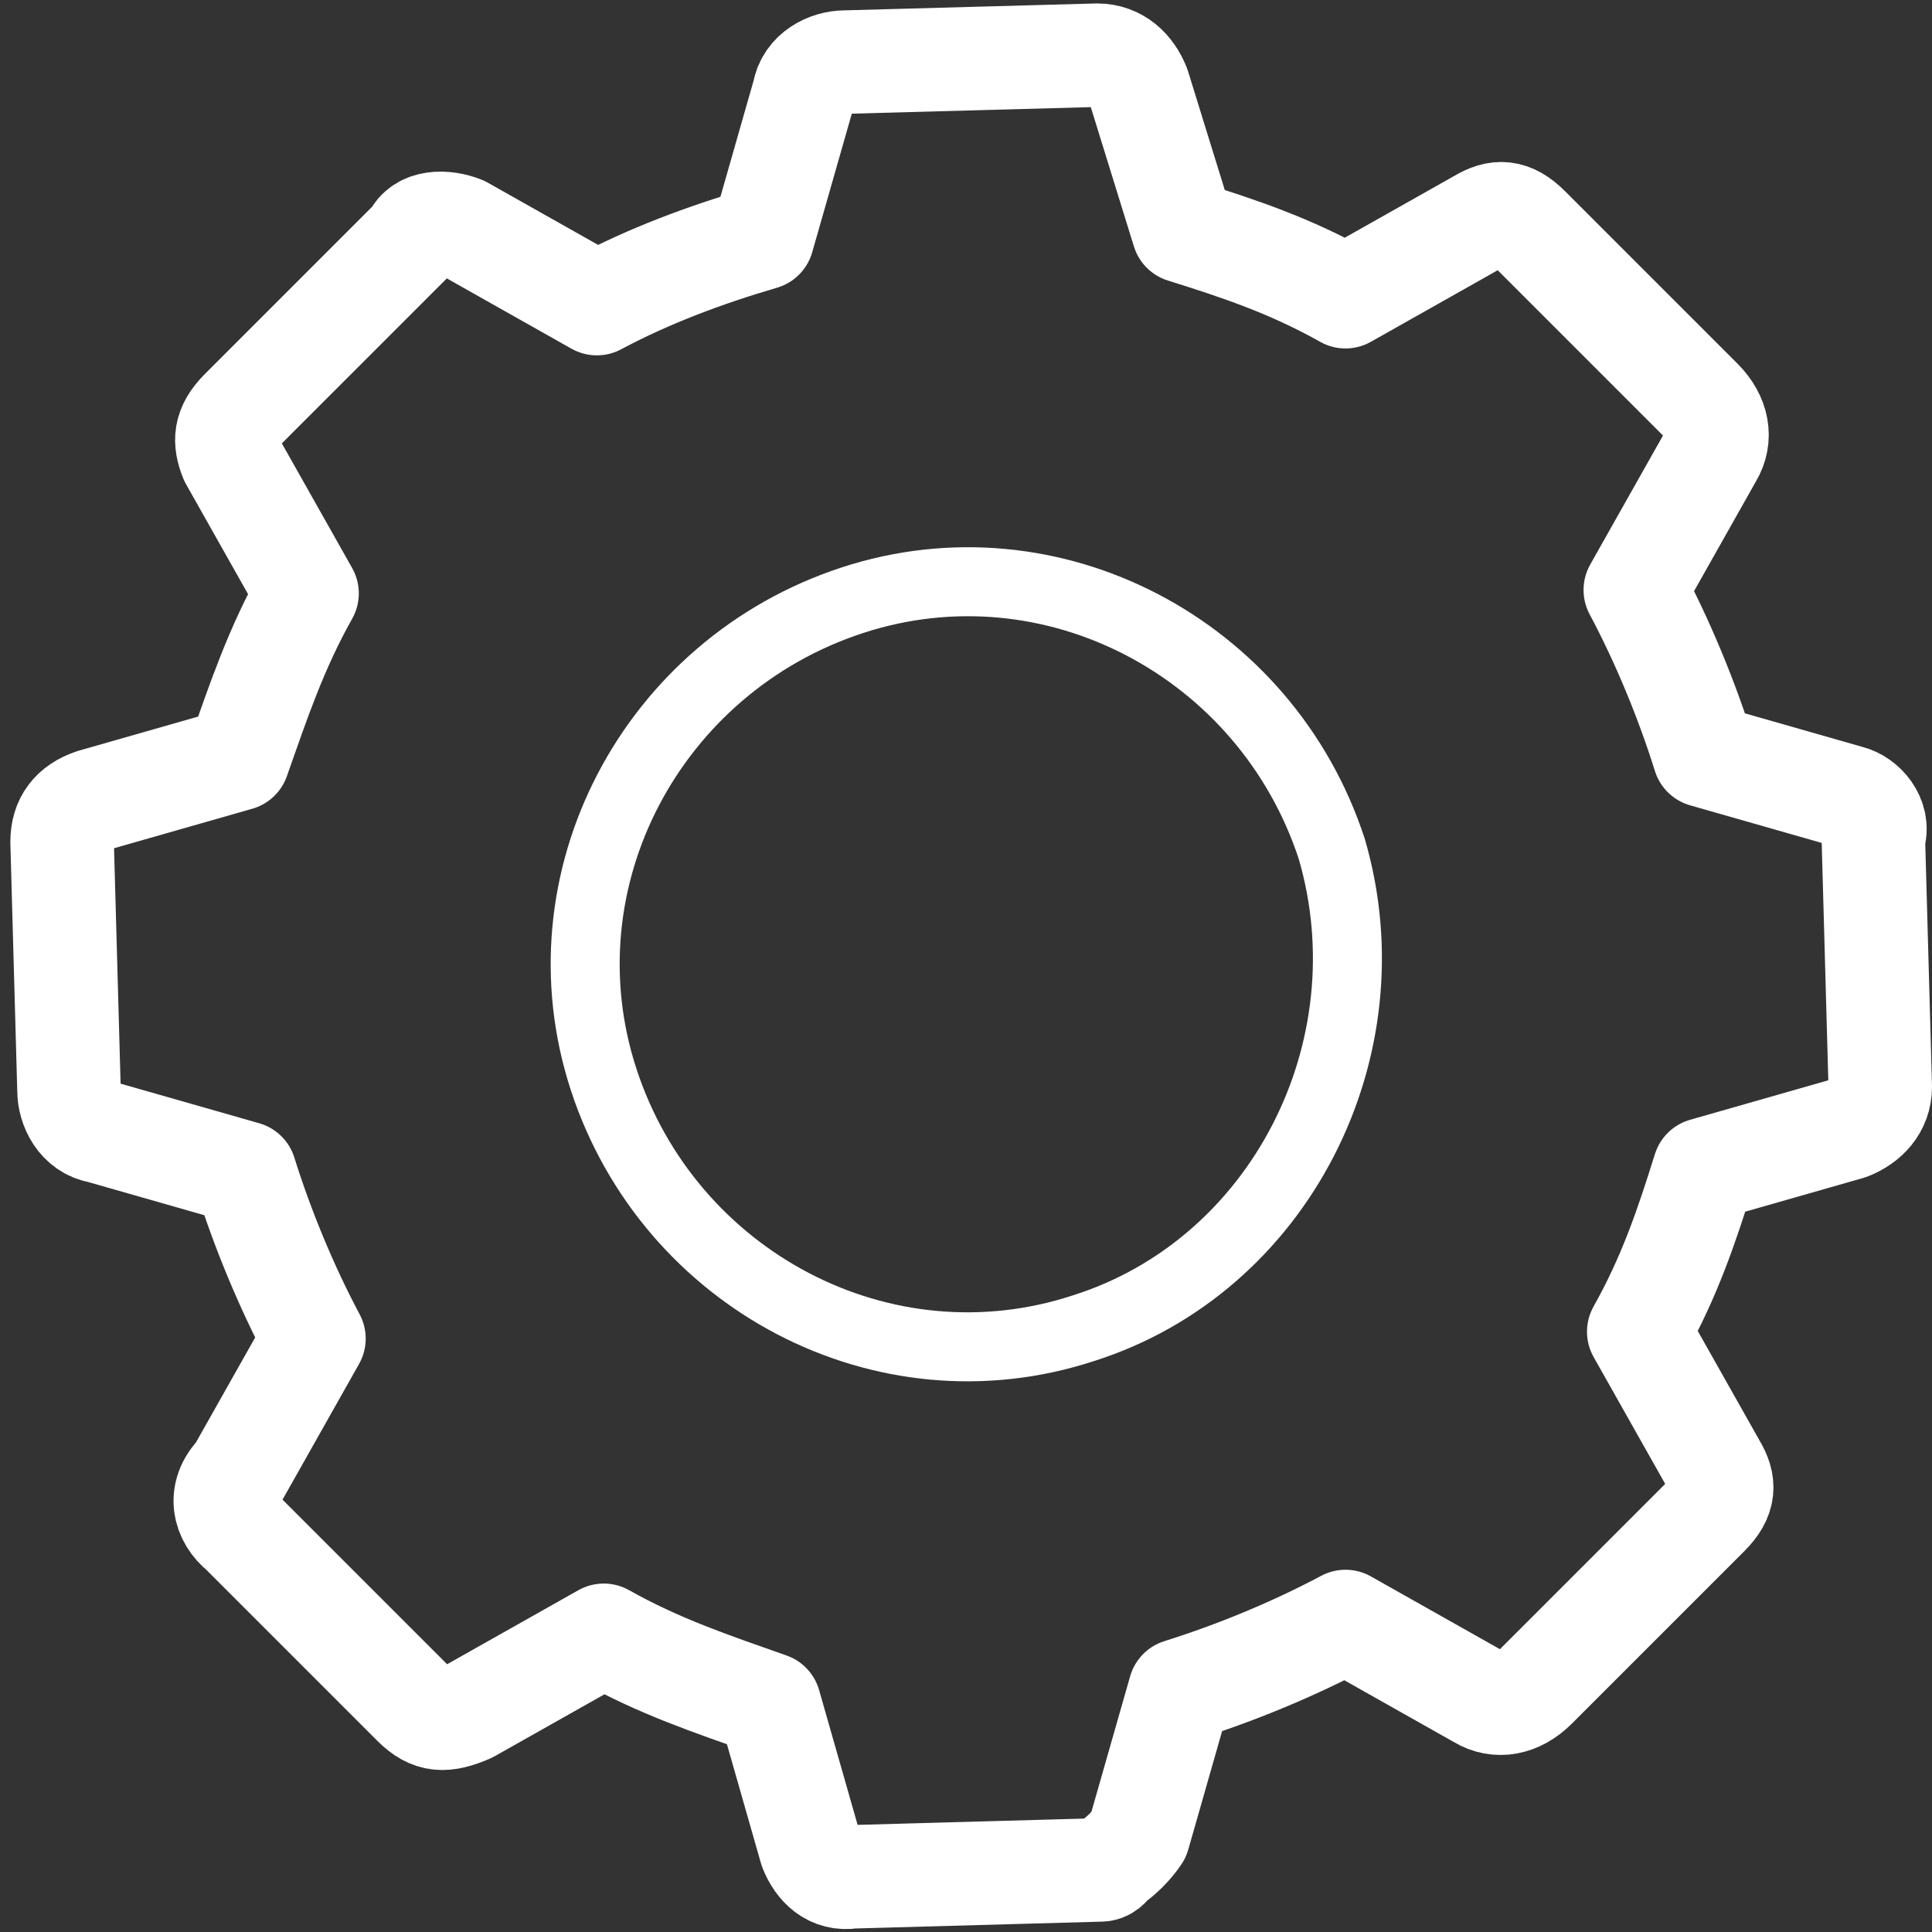 <?xml version="1.0" encoding="utf-8"?>
<!-- Generator: Adobe Illustrator 26.0.2, SVG Export Plug-In . SVG Version: 6.00 Build 0)  -->
<svg version="1.1" id="Layer_1" xmlns="http://www.w3.org/2000/svg" xmlns:xlink="http://www.w3.org/1999/xlink" x="0px" y="0px"
	 viewBox="0 0 56 56" style="enable-background:new 0 0 56 56;" xml:space="preserve">
<rect x="0" y="0" width="56" height="56" fill="#333333" stroke="none"/>
<style type="text/css">
	.st0{fill:none;stroke:#FFFFFF;stroke-width:3;stroke-linecap:round;stroke-linejoin:round;}
	.st1{fill:none;stroke:#FFFFFF;stroke-width:2;stroke-linecap:round;stroke-linejoin:round;}
</style>
<g id="Page-1">
	<g id="Box-Trust" transform="translate(-1005, -3293)">
		<g id="Cards" transform="translate(0, 2773)">
			<g id="Group" transform="translate(892, 522)">
				<g id="Group-5" transform="translate(115, 0)">
					<path id="Stroke-1" class="st0" d="M51.6,21.1l-4.2-1.2c-0.5-1.6-1.2-3.3-2-4.8l2.2-3.9c0.3-0.5,0.2-1.1-0.3-1.6l-5-5
						c-0.5-0.5-0.9-0.5-1.4-0.2L37,6.6c-1.6-0.9-3.1-1.4-4.7-1.9L31,0.5c-0.2-0.5-0.6-0.9-1.2-0.9l-7.3,0.2c-0.5,0-1.1,0.3-1.2,0.9
						l-1.2,4.2c-1.7,0.5-3.3,1.1-4.8,1.9l-3.9-2.2c-0.5-0.2-1.2-0.2-1.4,0.3l-5,5c-0.5,0.5-0.5,0.9-0.3,1.4l2.2,3.9
						c-0.9,1.6-1.4,3.1-2,4.8l-4.2,1.2c-0.6,0.2-0.9,0.6-0.9,1.2L0,29.6c0,0.5,0.3,1.1,0.9,1.2L5.1,32c0.5,1.6,1.2,3.3,2,4.8
						l-2.2,3.9C4.3,41.3,4.5,42,5,42.4l5,5c0.5,0.5,0.9,0.5,1.6,0.2l3.9-2.2c1.6,0.9,3.1,1.4,4.8,2l1.2,4.2c0.2,0.5,0.6,0.9,1.2,0.8
						l7.2-0.2c0.2,0,0.3-0.2,0.3-0.2c0.3-0.2,0.6-0.5,0.8-0.8l1.2-4.2c1.6-0.5,3.3-1.2,4.8-2l3.9,2.2c0.5,0.3,1.1,0.2,1.6-0.3l5-5
						c0.5-0.5,0.5-0.9,0.2-1.4l-2.2-3.9c0.9-1.6,1.4-3.1,1.9-4.7l4.2-1.2c0.5-0.2,0.9-0.6,0.9-1.2l-0.2-7.2
						C52.5,21.7,52,21.2,51.6,21.1z"/>
					<path id="Stroke-3" class="st1" d="M29.4,36.5c-5.8,1.9-12-1.4-13.9-7.2s1.4-12,7.2-13.9s12,1.4,13.9,7.2
						C38.3,28.4,35.1,34.7,29.4,36.5z"/>
				</g>
			</g>
		</g>
	</g>
</g>
</svg>
